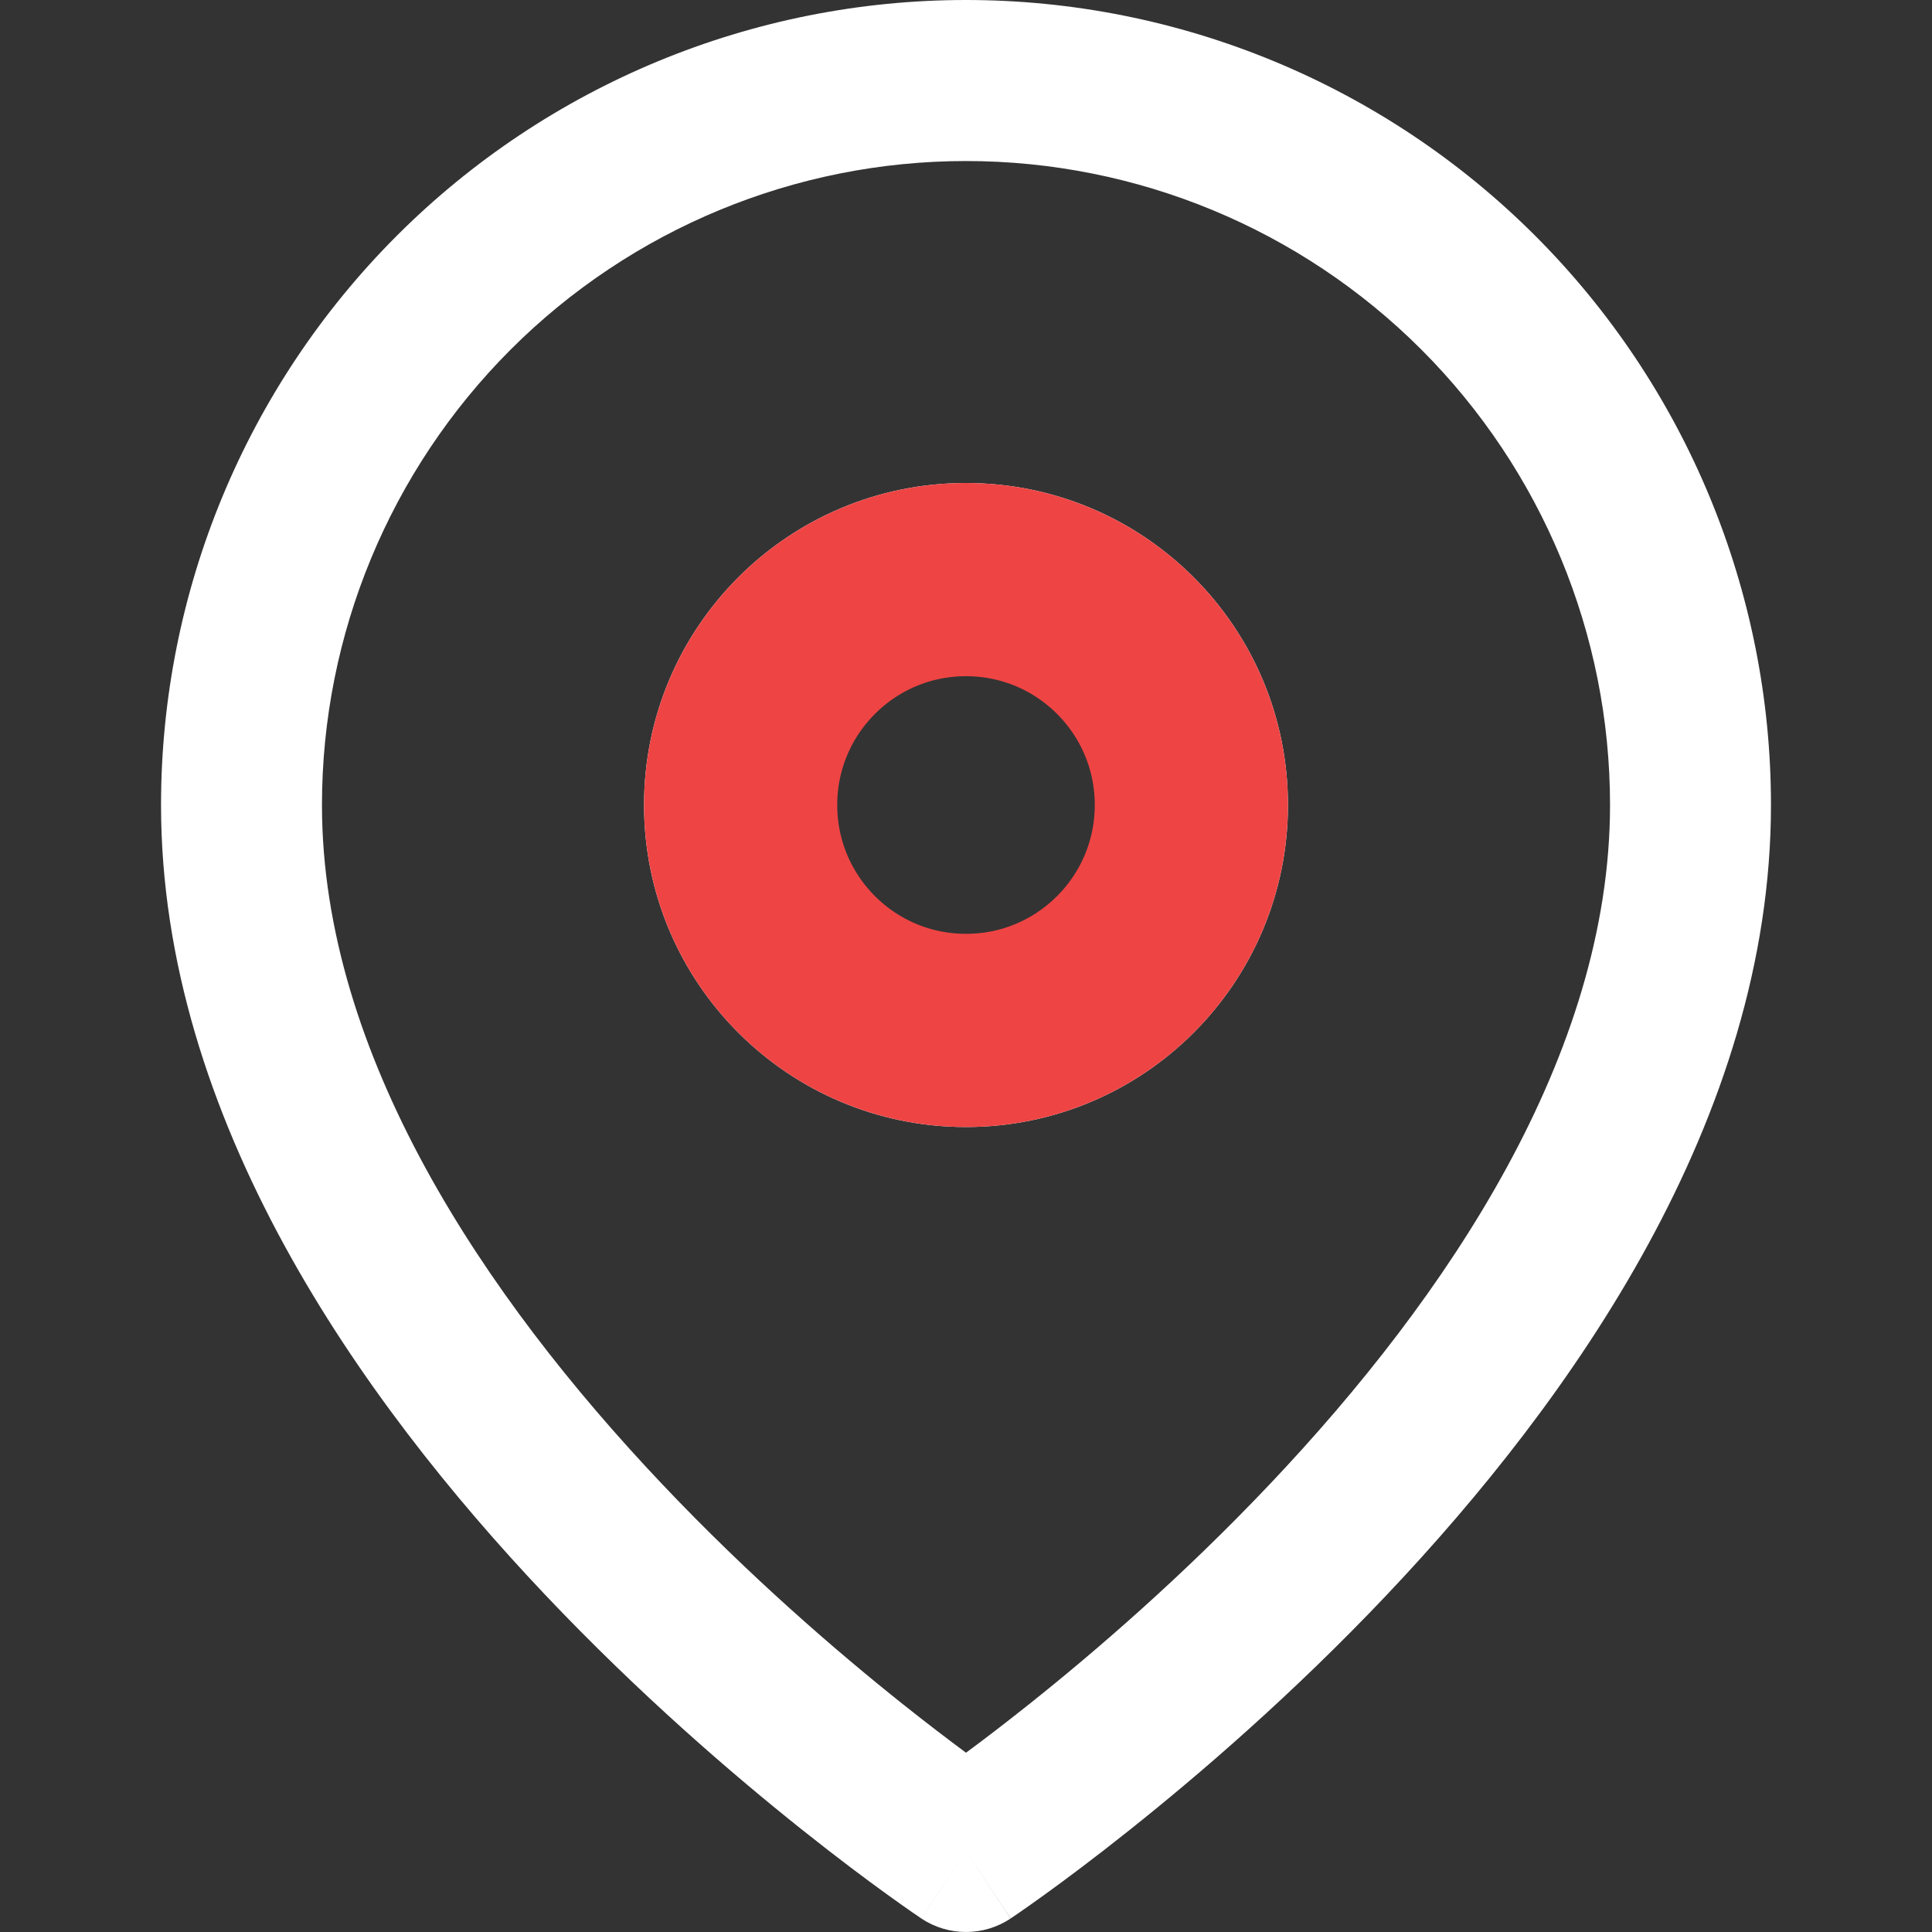 <svg width="20" height="20" viewBox="0 0 20 20" fill="none" xmlns="http://www.w3.org/2000/svg">
<rect x="0" y="0" width="20" height="20" fill="#333333" stroke="none"/>
<path fill-rule="evenodd" clip-rule="evenodd" d="M10 1.667C8.232 1.667 6.536 2.369 5.286 3.619C4.036 4.87 3.333 6.565 3.333 8.333C3.333 10.915 5.013 13.42 6.855 15.364C7.759 16.319 8.666 17.1 9.347 17.642C9.601 17.844 9.823 18.013 10 18.144C10.178 18.013 10.399 17.844 10.653 17.642C11.334 17.1 12.241 16.319 13.145 15.364C14.987 13.42 16.667 10.915 16.667 8.333C16.667 6.565 15.964 4.87 14.714 3.619C13.464 2.369 11.768 1.667 10 1.667ZM10 19.167C9.538 19.86 9.537 19.86 9.537 19.86L9.535 19.858L9.529 19.854L9.51 19.841C9.494 19.831 9.471 19.815 9.441 19.794C9.382 19.753 9.297 19.693 9.19 19.616C8.975 19.461 8.672 19.235 8.309 18.946C7.584 18.369 6.616 17.536 5.645 16.511C3.737 14.496 1.667 11.585 1.667 8.333C1.667 6.123 2.545 4.004 4.107 2.441C5.67 0.878 7.79 0 10 0C12.21 0 14.33 0.878 15.893 2.441C17.455 4.004 18.333 6.123 18.333 8.333C18.333 11.585 16.263 14.496 14.355 16.511C13.384 17.536 12.416 18.369 11.691 18.946C11.328 19.235 11.025 19.461 10.81 19.616C10.703 19.693 10.618 19.753 10.559 19.794C10.529 19.815 10.506 19.831 10.49 19.841L10.471 19.854L10.465 19.858L10.463 19.859C10.463 19.859 10.462 19.86 10 19.167ZM10 19.167L10.462 19.86C10.182 20.047 9.817 20.046 9.537 19.86L10 19.167ZM10 6.667C9.08 6.667 8.333 7.413 8.333 8.333C8.333 9.254 9.08 10 10 10C10.921 10 11.667 9.254 11.667 8.333C11.667 7.413 10.921 6.667 10 6.667ZM6.667 8.333C6.667 6.492 8.159 5 10 5C11.841 5 13.333 6.492 13.333 8.333C13.333 10.174 11.841 11.667 10 11.667C8.159 11.667 6.667 10.174 6.667 8.333Z" fill="white"/>
<path d="M12.333 8.333C12.333 9.622 11.289 10.667 10 10.667C8.711 10.667 7.667 9.622 7.667 8.333C7.667 7.045 8.711 6 10 6C11.289 6 12.333 7.045 12.333 8.333Z" stroke="#EF4444" stroke-width="2"/>
</svg>
